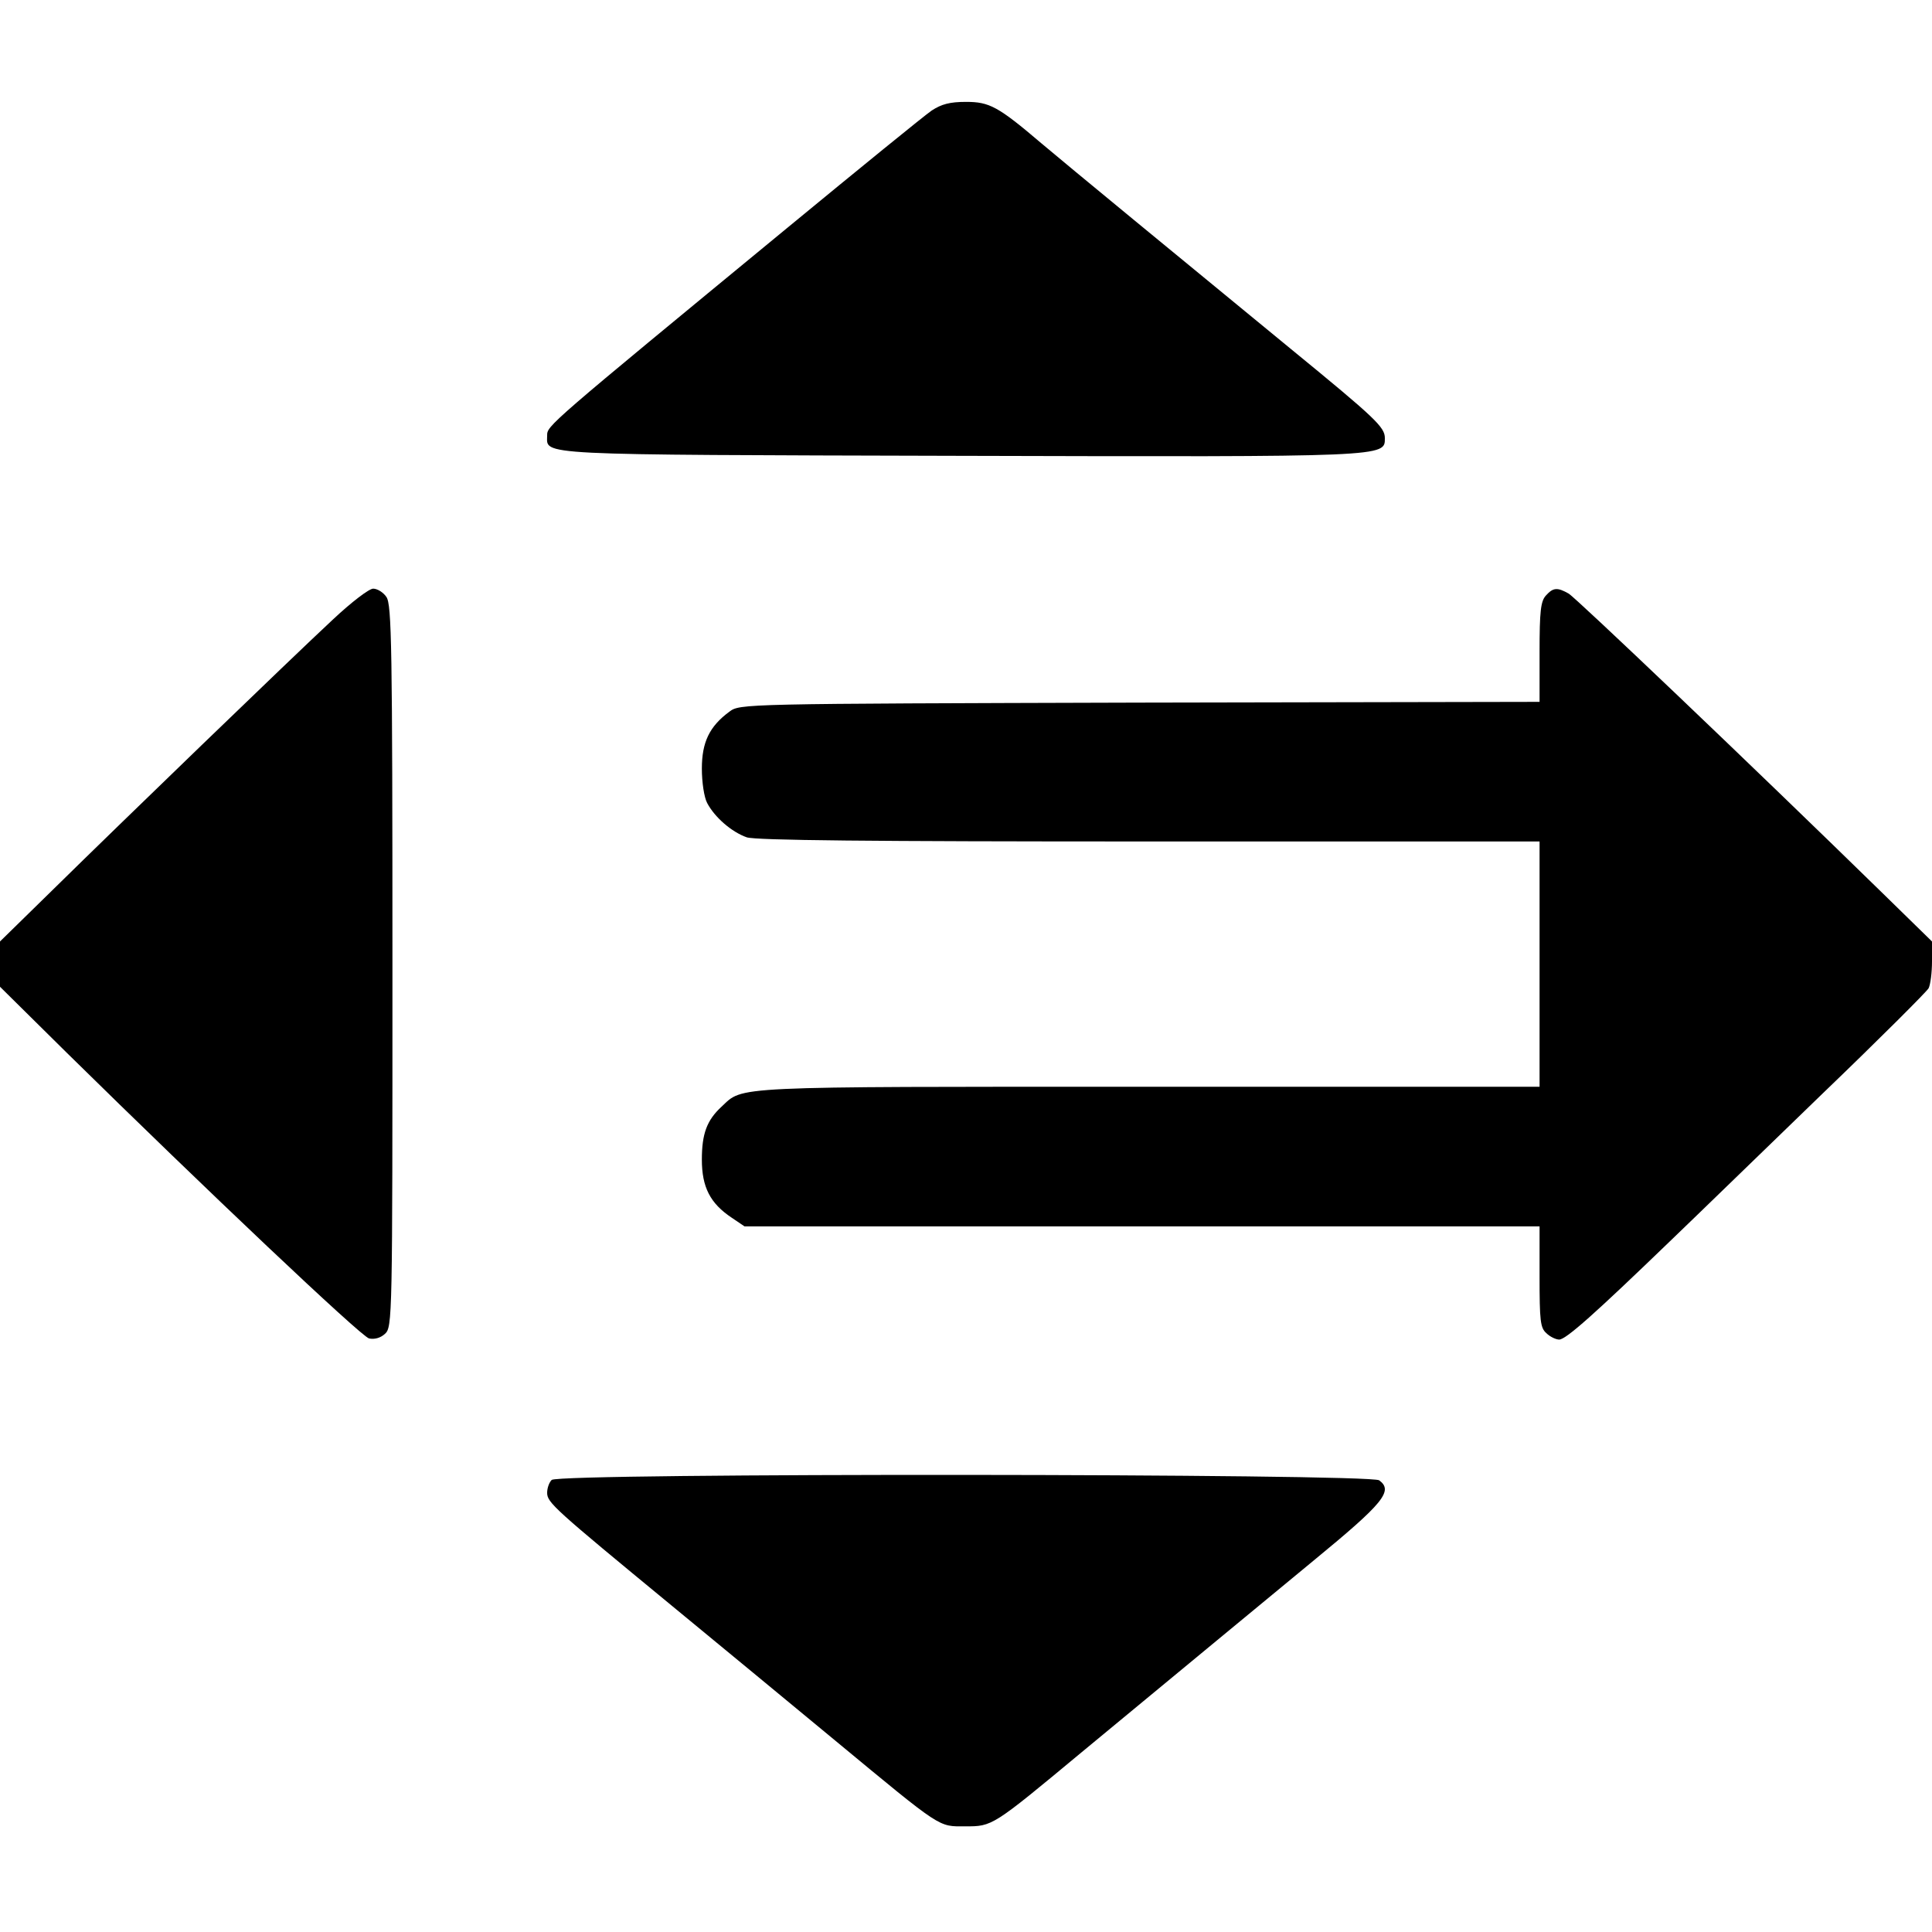 <?xml version="1.0" standalone="no"?>
<!DOCTYPE svg PUBLIC "-//W3C//DTD SVG 20010904//EN"
 "http://www.w3.org/TR/2001/REC-SVG-20010904/DTD/svg10.dtd">
<svg version="1.0" xmlns="http://www.w3.org/2000/svg"
 width="512pt" height="512pt" viewBox="0 0 512 512"
 preserveAspectRatio="xMidYMid meet">
<g transform="translate(0,512) scale(0.1,-0.1)"
fill="#000000" stroke="none">
<path d="M2469 4827 c-19 -13 -191 -153 -384 -312 -635 -523 -635 -523 -635
-549 0 -53 -48 -51 1091 -54 1140 -3 1129 -3 1129 47 0 29 -24 52 -250 237
-290 238 -595 489 -660 544 -115 98 -138 110 -200 110 -43 0 -65 -6 -91 -23z"/>
<path d="M882 3478 c-116 -108 -561 -538 -739 -713 l-143 -140 0 -60 0 -60
177 -175 c369 -363 779 -751 801 -757 14 -3 30 1 42 12 20 18 20 37 20 974 0
850 -2 959 -16 979 -8 12 -24 22 -35 22 -11 0 -58 -36 -107 -82z"/>
<path d="M4097 3542 c-14 -15 -17 -42 -17 -150 l0 -132 -1059 -2 c-1057 -3
-1060 -3 -1088 -24 -53 -39 -73 -81 -73 -151 0 -36 6 -76 14 -91 20 -38 65
-77 105 -91 24 -8 323 -11 1067 -11 l1034 0 0 -325 0 -325 -1035 0 c-1122 0
-1074 2 -1133 -53 -39 -36 -52 -72 -52 -140 0 -73 22 -116 79 -154 l34 -23
1053 0 1054 0 0 -133 c0 -117 2 -136 18 -150 10 -10 26 -17 34 -17 18 0 96 70
293 260 72 69 253 245 403 390 151 145 278 272 283 281 5 10 9 42 9 71 l0 53
-133 130 c-351 343 -811 781 -830 792 -30 17 -41 16 -60 -5z"/>
<path d="M1462 1198 c-7 -7 -12 -22 -12 -34 0 -26 18 -42 330 -299 118 -97
314 -259 435 -359 284 -235 271 -226 343 -226 72 0 71 -1 308 196 320 265 436
360 616 509 185 152 211 184 173 212 -26 18 -2174 20 -2193 1z"/>
</g>
</svg>
